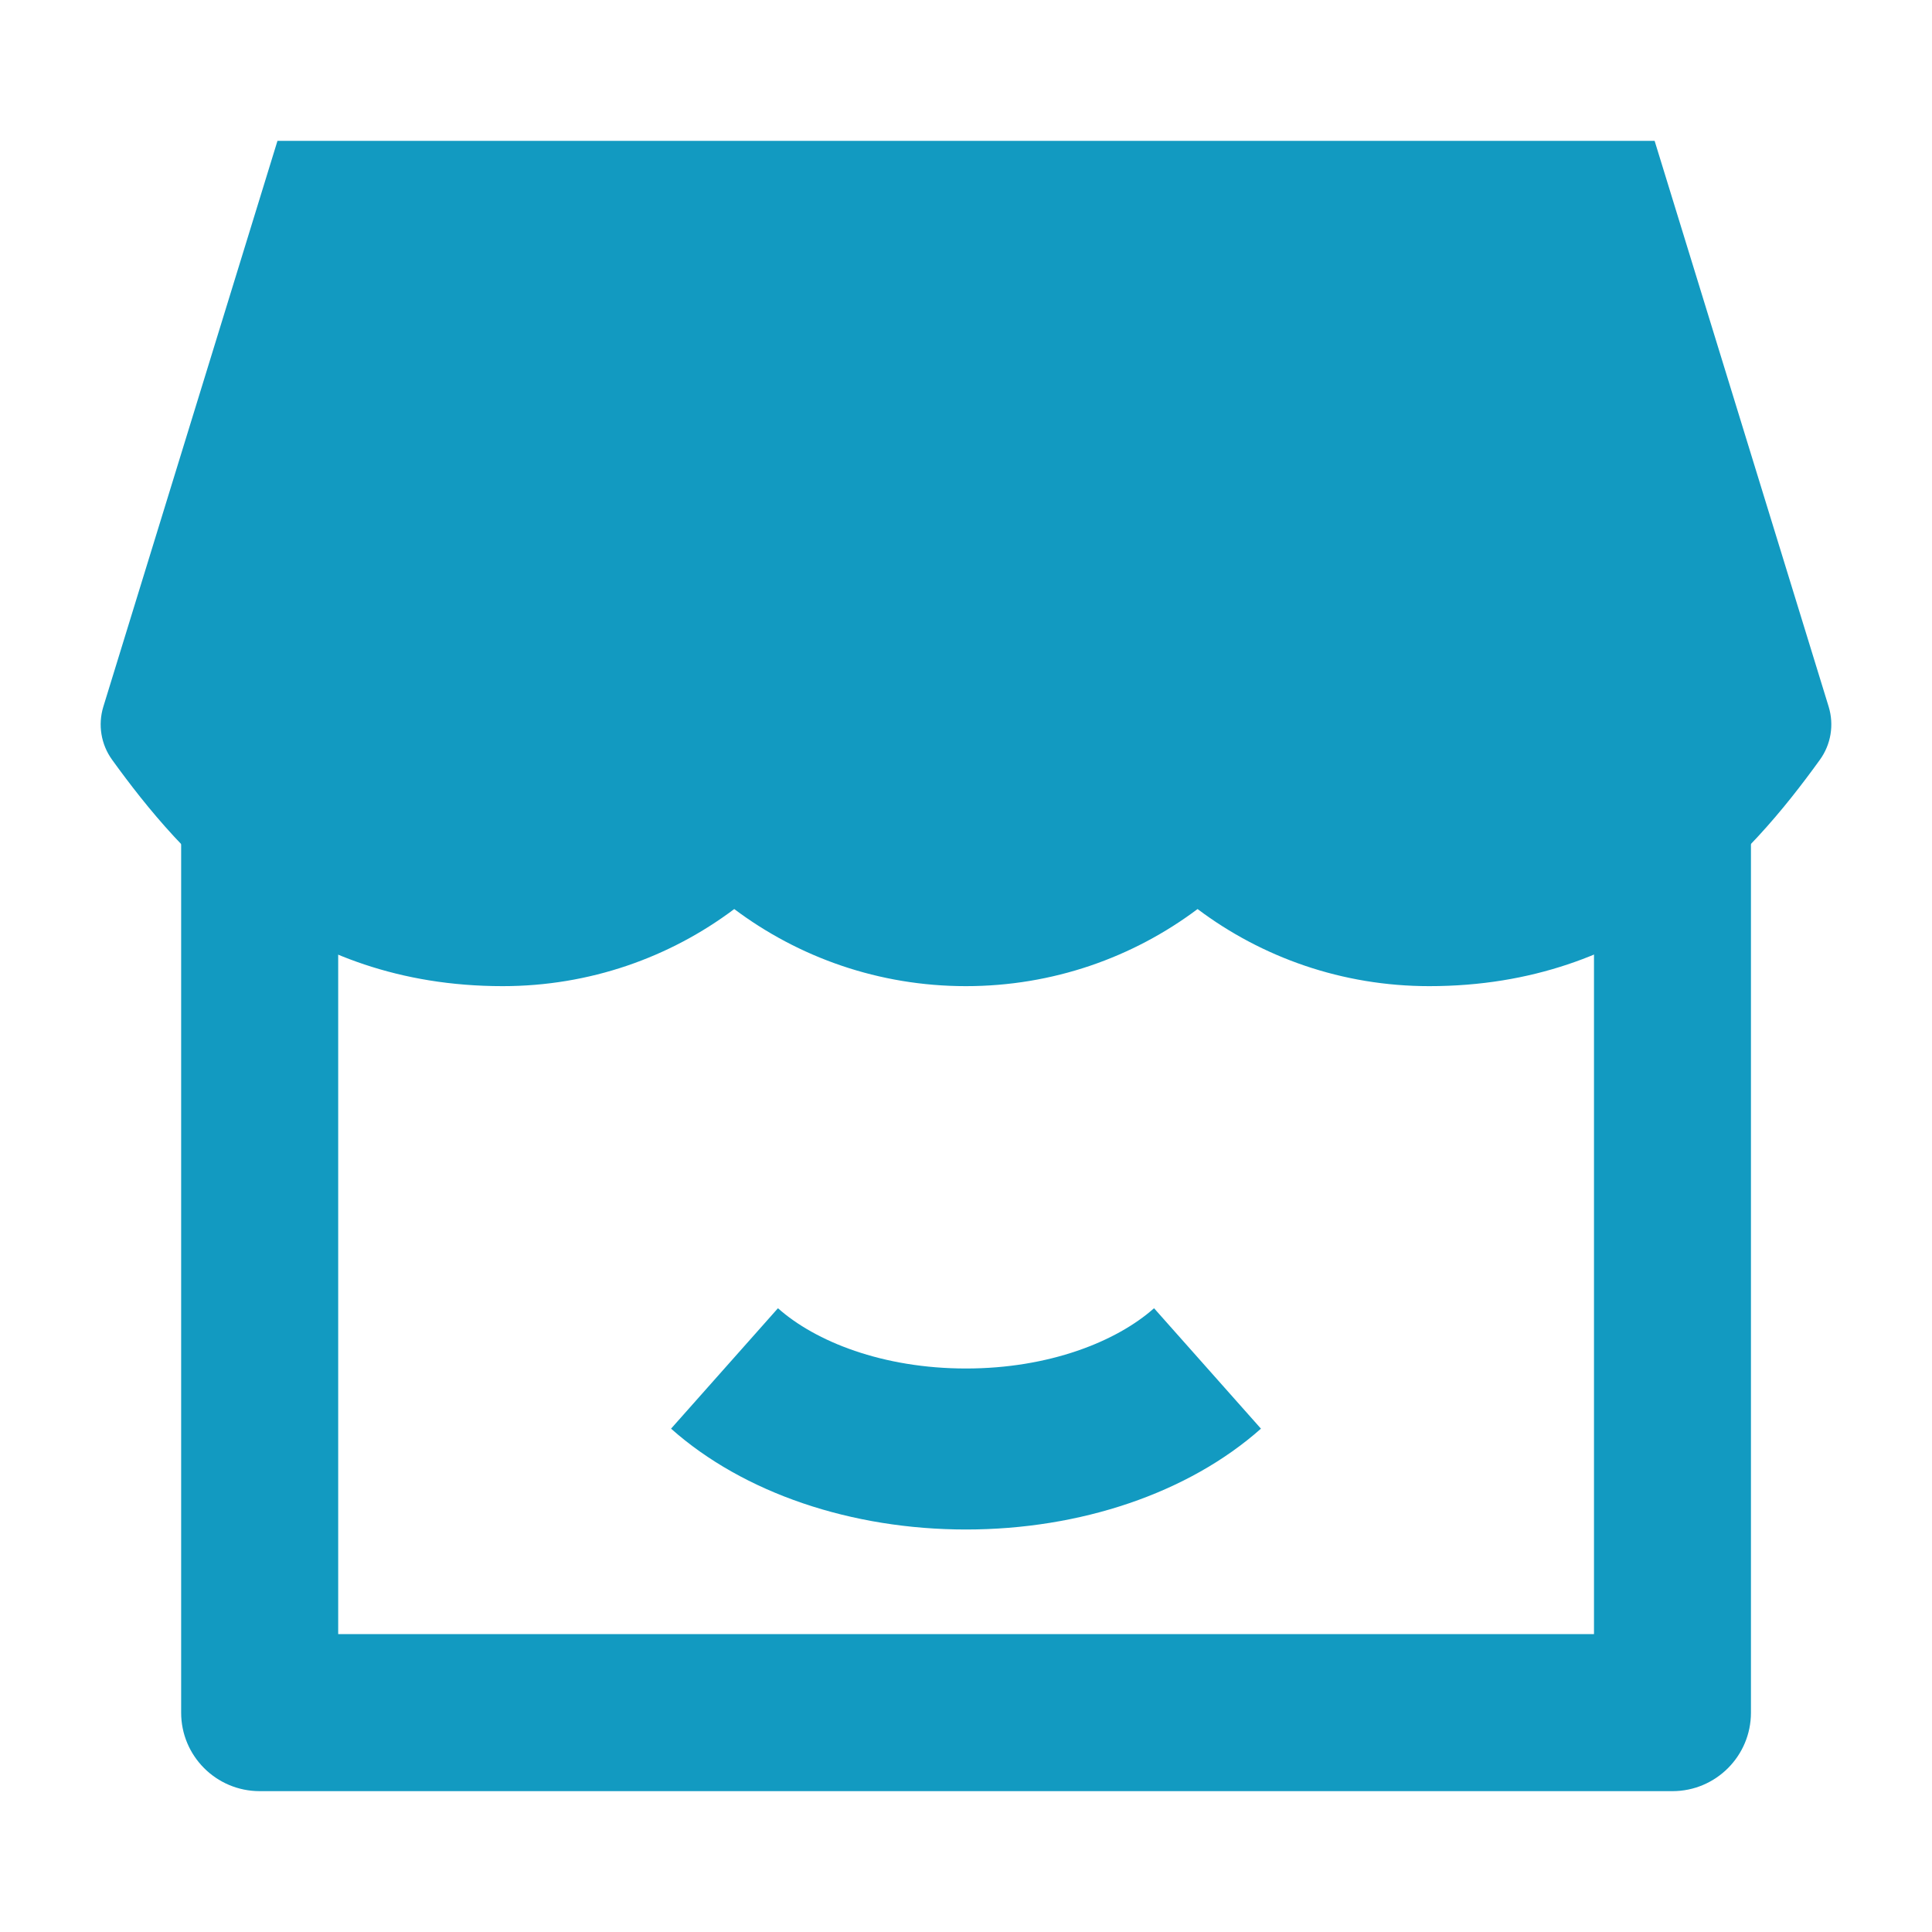 <?xml version="1.0" encoding="UTF-8"?> <svg xmlns="http://www.w3.org/2000/svg" width="21" height="21" viewBox="0 0 21 21" fill="none"><path fill-rule="evenodd" clip-rule="evenodd" d="M1.969 18.616V8.356H3.676V17.762H17.326V8.356H19.032V18.616C19.032 19.087 18.65 19.469 18.179 19.469H2.823C2.351 19.469 1.969 19.087 1.969 18.616Z" fill="#129AC1"></path><path fill-rule="evenodd" clip-rule="evenodd" d="M8.456 14.22C8.863 14.582 9.595 14.875 10.5 14.875C11.404 14.875 12.136 14.582 12.544 14.22L13.706 15.529C12.916 16.23 11.742 16.625 10.5 16.625C9.257 16.625 8.083 16.23 7.294 15.529L8.456 14.22Z" fill="#129AC1"></path><path d="M19.877 7.682C19.937 7.879 19.902 8.092 19.781 8.259C19.018 9.316 17.78 10.719 15.535 10.719C14.59 10.719 13.717 10.407 13.017 9.881C12.316 10.407 11.444 10.719 10.499 10.719C9.554 10.719 8.682 10.407 7.981 9.881C7.281 10.407 6.409 10.719 5.464 10.719C3.218 10.719 1.982 9.315 1.219 8.259C1.098 8.092 1.063 7.879 1.123 7.682L3.016 1.531L17.985 1.531L19.877 7.682Z" fill="#129AC1"></path></svg> 